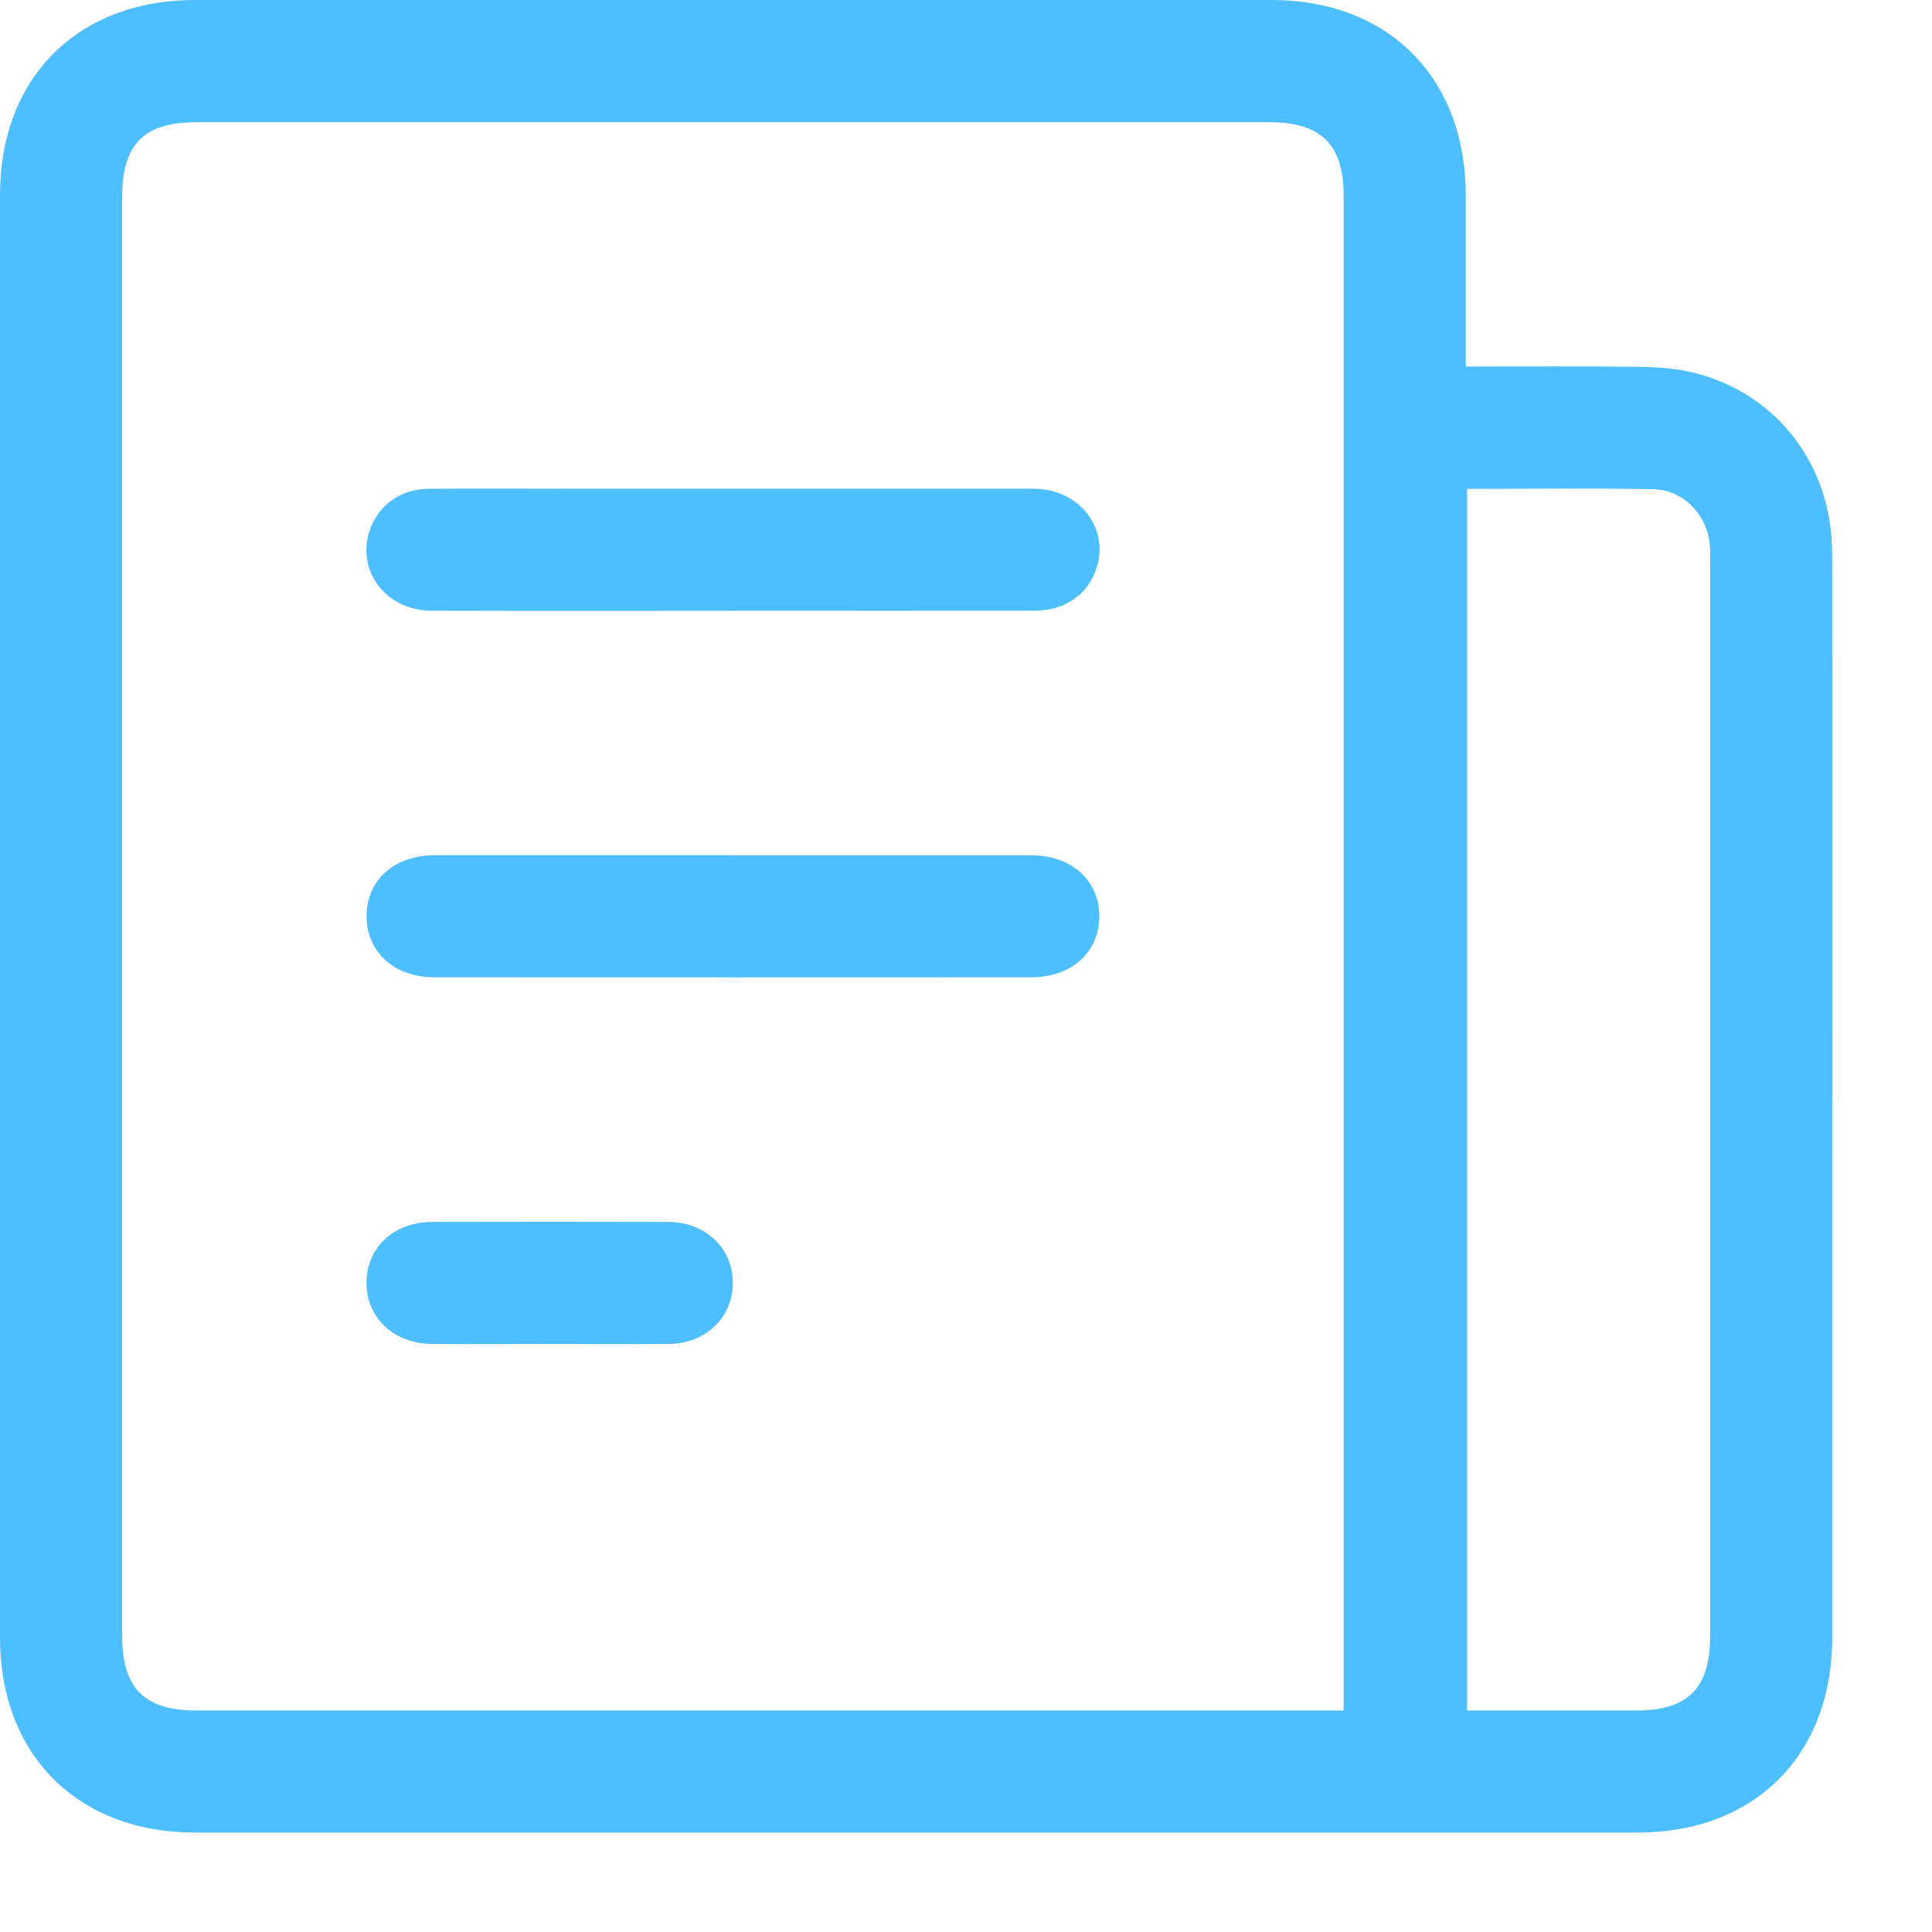 <svg width="19" height="19" viewBox="0 0 19 19" fill="none" xmlns="http://www.w3.org/2000/svg">
<path d="M14.415 3.605C14.994 3.605 15.556 3.6 16.117 3.608C16.303 3.61 16.494 3.623 16.673 3.669C17.485 3.879 18.017 4.582 18.018 5.441C18.022 7.437 18.019 9.433 18.019 11.429C18.019 12.987 18.019 14.545 18.019 16.103C18.019 17.259 17.258 18.022 16.106 18.022C11.376 18.022 6.647 18.022 1.917 18.022C0.765 18.022 0 17.258 0 16.107C0 11.376 0 6.646 0 1.915C0 0.764 0.765 0 1.918 0C5.446 0 8.975 0 12.503 0C13.655 0 14.414 0.764 14.415 1.92C14.415 2.475 14.415 3.03 14.415 3.604V3.605ZM13.214 16.822V16.607C13.214 11.714 13.214 6.822 13.214 1.929C13.214 1.421 12.993 1.202 12.481 1.202C8.966 1.202 5.451 1.202 1.935 1.202C1.413 1.202 1.201 1.416 1.201 1.945C1.201 6.657 1.201 11.368 1.201 16.078C1.201 16.604 1.417 16.822 1.937 16.822C5.622 16.822 9.306 16.822 12.99 16.822C13.058 16.822 13.125 16.822 13.214 16.822ZM14.428 4.807V16.822C14.991 16.822 15.541 16.822 16.091 16.822C16.6 16.822 16.818 16.602 16.818 16.088C16.818 12.572 16.818 9.056 16.818 5.539C16.818 5.483 16.82 5.427 16.816 5.371C16.795 5.07 16.559 4.816 16.259 4.811C15.654 4.8 15.048 4.808 14.428 4.808V4.807Z" fill="#4DBEFF"/>
<path d="M7.208 6.007C6.22 6.007 5.232 6.009 4.243 6.006C3.785 6.004 3.489 5.597 3.645 5.191C3.735 4.957 3.948 4.809 4.214 4.807C4.646 4.803 5.078 4.806 5.509 4.806C7.06 4.806 8.612 4.805 10.163 4.806C10.631 4.807 10.933 5.221 10.768 5.63C10.674 5.865 10.456 6.006 10.173 6.006C9.185 6.007 8.196 6.006 7.208 6.006V6.007Z" fill="#4DBEFF"/>
<path d="M7.208 8.411C8.184 8.411 9.16 8.411 10.136 8.411C10.535 8.411 10.809 8.654 10.811 9.007C10.813 9.362 10.54 9.611 10.144 9.611C8.186 9.612 6.228 9.612 4.27 9.611C3.875 9.611 3.602 9.36 3.605 9.005C3.608 8.651 3.879 8.411 4.281 8.41C5.257 8.41 6.232 8.41 7.209 8.41L7.208 8.411Z" fill="#4DBEFF"/>
<path d="M5.393 13.217C5.011 13.217 4.63 13.22 4.248 13.217C3.871 13.214 3.6 12.957 3.604 12.609C3.608 12.267 3.875 12.018 4.245 12.017C5.021 12.015 5.796 12.015 6.571 12.017C6.937 12.018 7.206 12.274 7.207 12.615C7.208 12.956 6.94 13.214 6.575 13.217C6.181 13.22 5.787 13.217 5.393 13.217Z" fill="#4DBEFF"/>
</svg>
